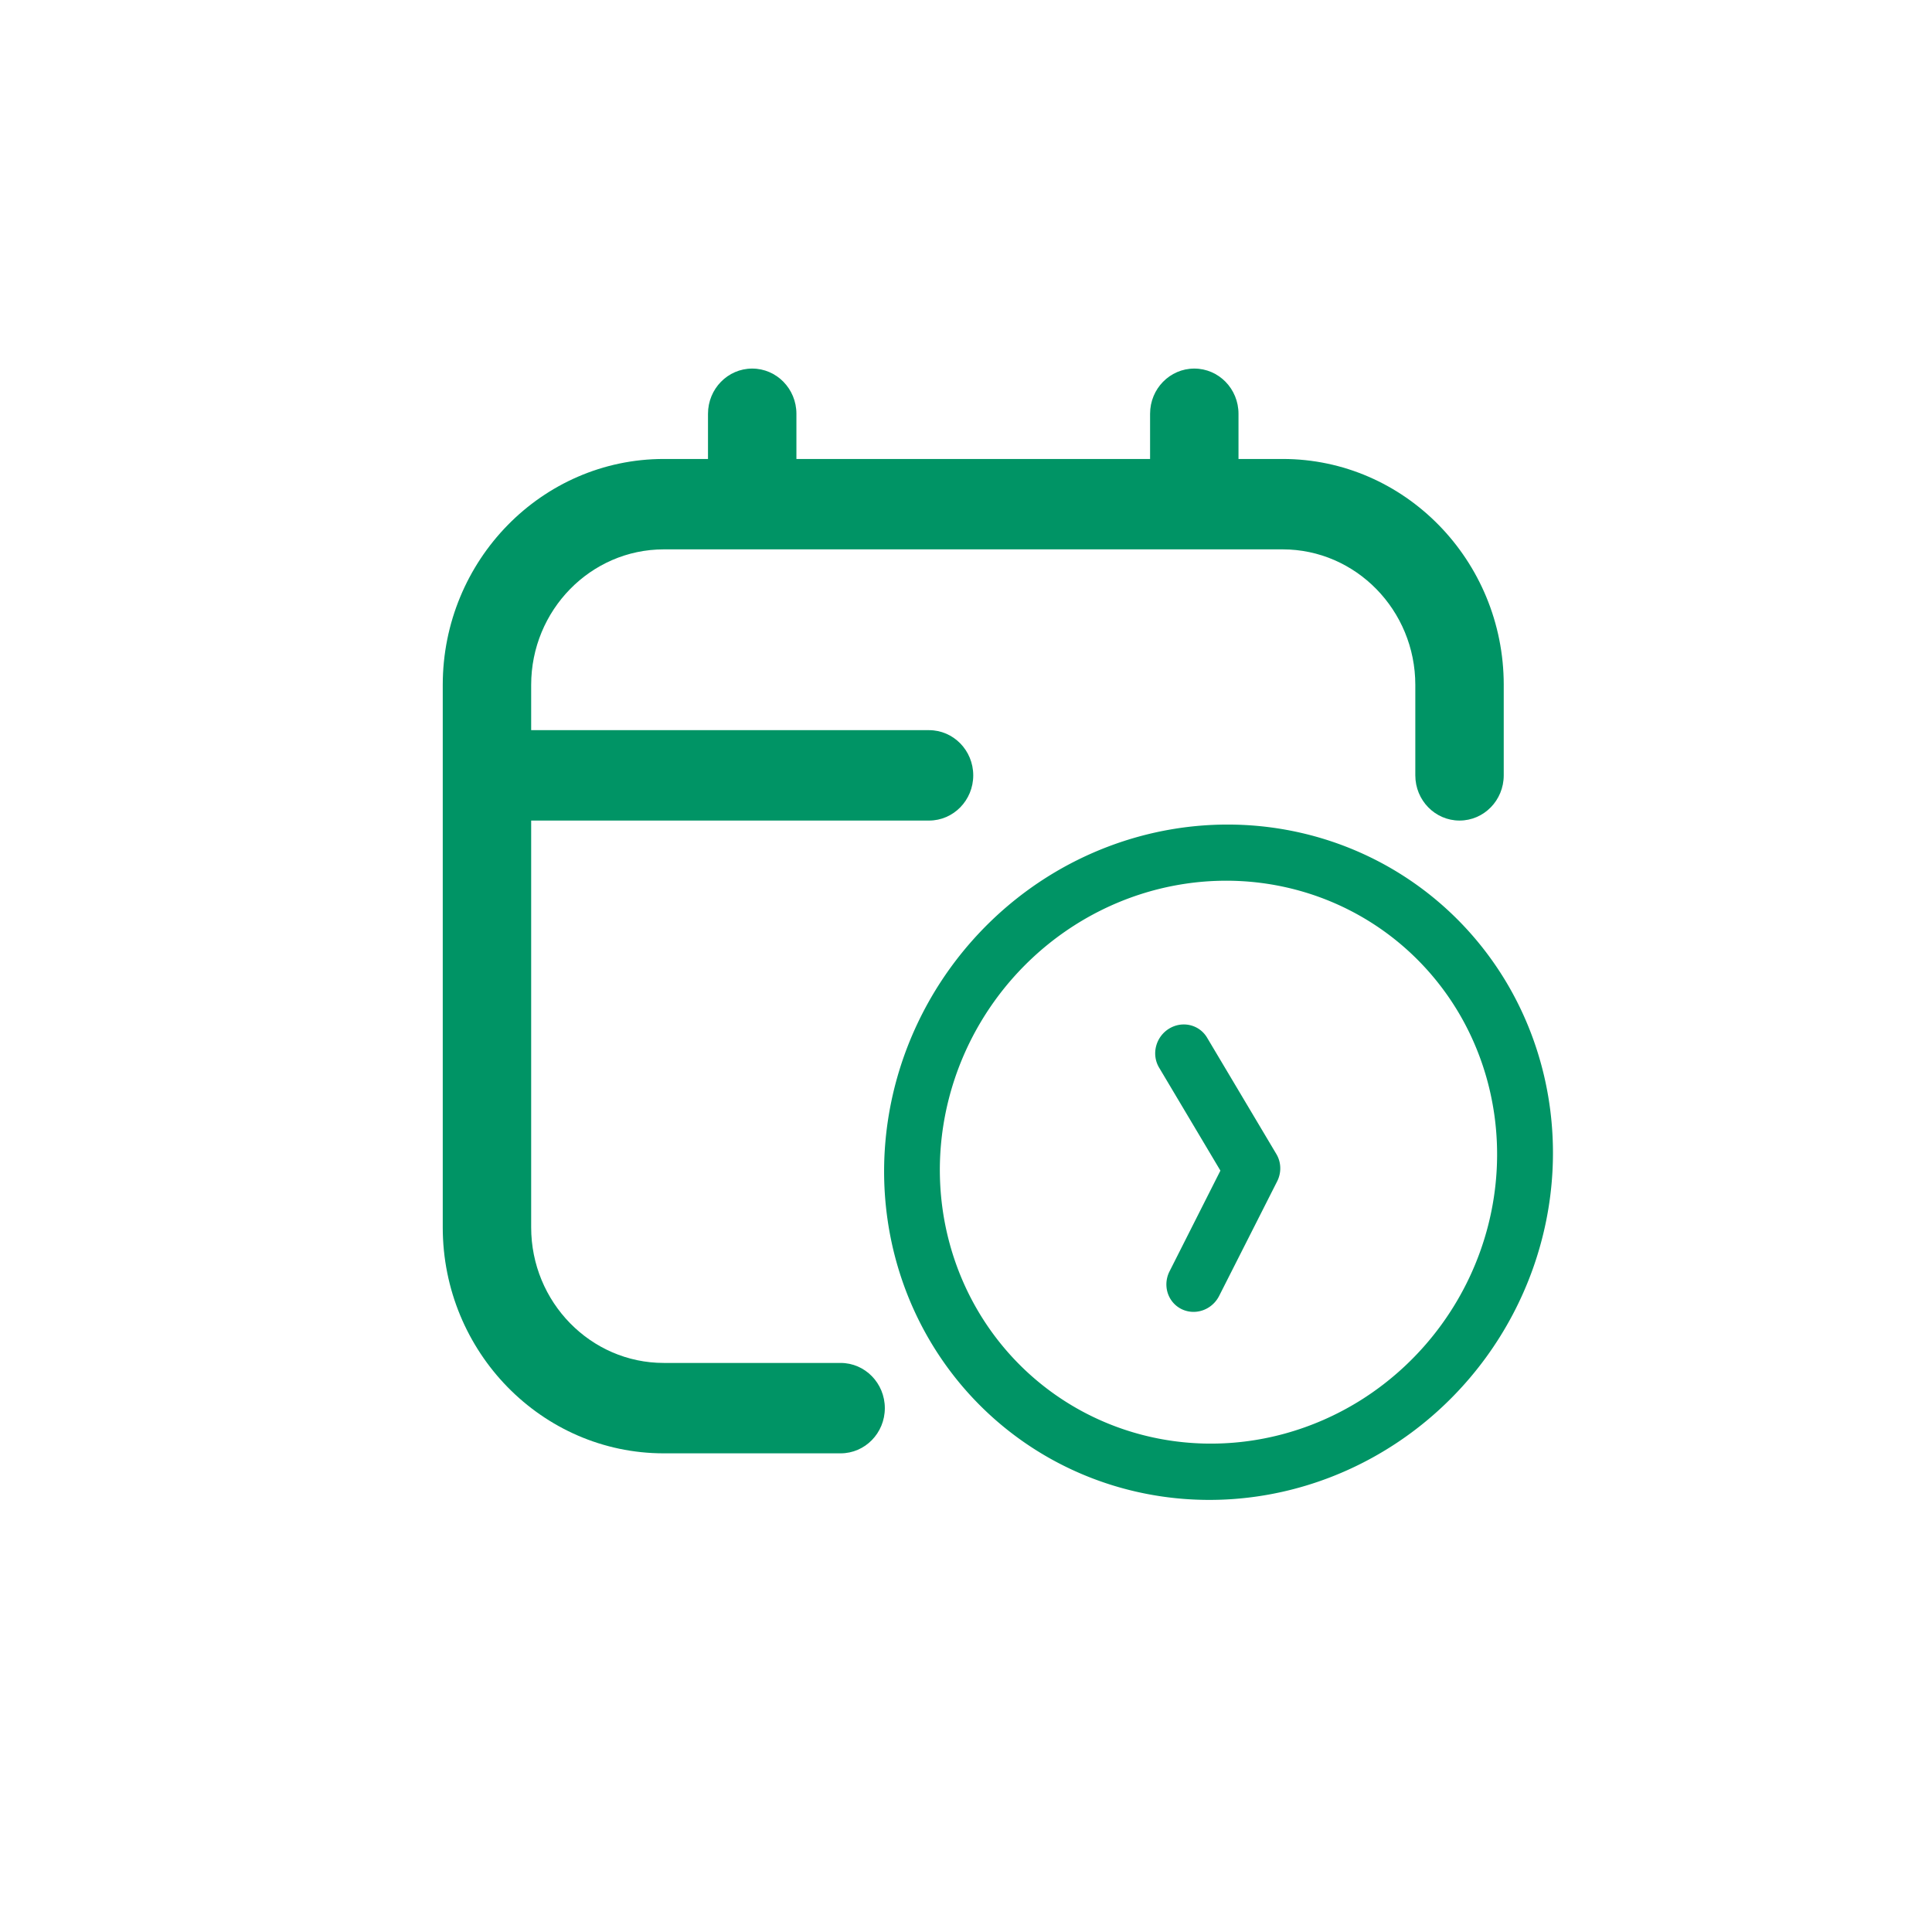 <?xml version="1.0" encoding="UTF-8" standalone="no"?>
<!-- Generator: Adobe Illustrator 27.5.0, SVG Export Plug-In . SVG Version: 6.00 Build 0)  -->

<svg
   version="1.1"
   x="0px"
   y="0px"
   viewBox="0 0 400 400"
   xml:space="preserve"
   id="svg143"
   sodipodi:docname="terminy.svg"
   inkscape:version="1.2.2 (732a01da63, 2022-12-09)"
   width="400"
   height="400"
   inkscape:export-filename="Tlacitka_spolecnost_objednat.png"
   inkscape:export-xdpi="96"
   inkscape:export-ydpi="96"
   xmlns:inkscape="http://www.inkscape.org/namespaces/inkscape"
   xmlns:sodipodi="http://sodipodi.sourceforge.net/DTD/sodipodi-0.dtd"
   xmlns="http://www.w3.org/2000/svg"
   xmlns:svg="http://www.w3.org/2000/svg"><defs
   id="defs147" /><sodipodi:namedview
   id="namedview145"
   pagecolor="#505050"
   bordercolor="#ffffff"
   borderopacity="1"
   inkscape:showpageshadow="0"
   inkscape:pageopacity="0"
   inkscape:pagecheckerboard="1"
   inkscape:deskcolor="#505050"
   showgrid="false"
   inkscape:zoom="0.81399995"
   inkscape:cx="178.13269"
   inkscape:cy="310.19658"
   inkscape:window-width="1920"
   inkscape:window-height="1001"
   inkscape:window-x="-9"
   inkscape:window-y="-9"
   inkscape:window-maximized="1"
   inkscape:current-layer="svg143" />



<path
   d="m 217.051,181.419 a 68.561,70.591 35.12 1 0 94.838,21.973 68.635,70.668 35.12 0 0 -94.838,-21.973 z m 64.595,108.525 a 57.134,58.826 35.12 1 1 20.309,-80.348 57.197,58.891 35.12 0 1 -20.309,80.348 z"
   id="path683"
   style="stroke-width:21.333;fill:#009465;fill-opacity:1"
   inkscape:transform-center-x="-1.4635791"
   inkscape:transform-center-y="0.95347298" /><path
   d="m 242.005,212.995 a 5.713,5.883 35.12 0 0 -2.031,8.035 l 12.699,21.335 -10.543,20.875 a 5.726,5.896 35.12 0 0 10.266,5.092 l 12.027,-23.75 a 5.713,5.883 35.12 0 0 -0.19,-5.687 l -14.325,-24.068 a 5.713,5.883 35.12 0 0 -7.903,-1.831 z"
   id="path685"
   style="stroke-width:21.333;fill:#009465;fill-opacity:1"
   inkscape:transform-center-x="6.0386724"
   inkscape:transform-center-y="0.20647379" /><path
   d="m 311.332,141.814 v 18.716 c 0,5.165 -4.091,9.358 -9.153,9.358 -5.061,0 -9.153,-4.192 -9.153,-9.358 v -18.716 c 0,-15.478 -12.32,-28.073 -27.458,-28.073 H 137.43 c -15.139,0 -27.458,12.596 -27.458,28.073 v 9.358 h 82.375 c 5.052,0 9.153,4.192 9.153,9.358 0,5.165 -4.1,9.358 -9.153,9.358 h -82.375 v 84.22 c 0,15.478 12.32,28.073 27.458,28.073 h 36.611 c 5.052,0 9.153,4.192 9.153,9.358 0,5.166 -4.1,9.358 -9.153,9.358 h -36.611 c -25.234,0 -45.764,-20.99 -45.764,-46.789 V 141.814 c 0,-25.799 20.53,-46.789 45.764,-46.789 h 9.153 v -9.358 c 0,-5.166 4.1,-9.358 9.153,-9.358 5.052,0 9.153,4.192 9.153,9.358 v 9.358 h 73.222 v -9.358 c 0,-5.166 4.091,-9.358 9.153,-9.358 5.061,0 9.153,4.192 9.153,9.358 v 9.358 h 9.153 c 25.234,0 45.764,20.99 45.764,46.789 z"
   id="path10495"
   style="stroke-width:21.333;fill:#009465;fill-opacity:1"
   sodipodi:nodetypes="sssssssscssscssssssssscsssccssscss" /></svg>

